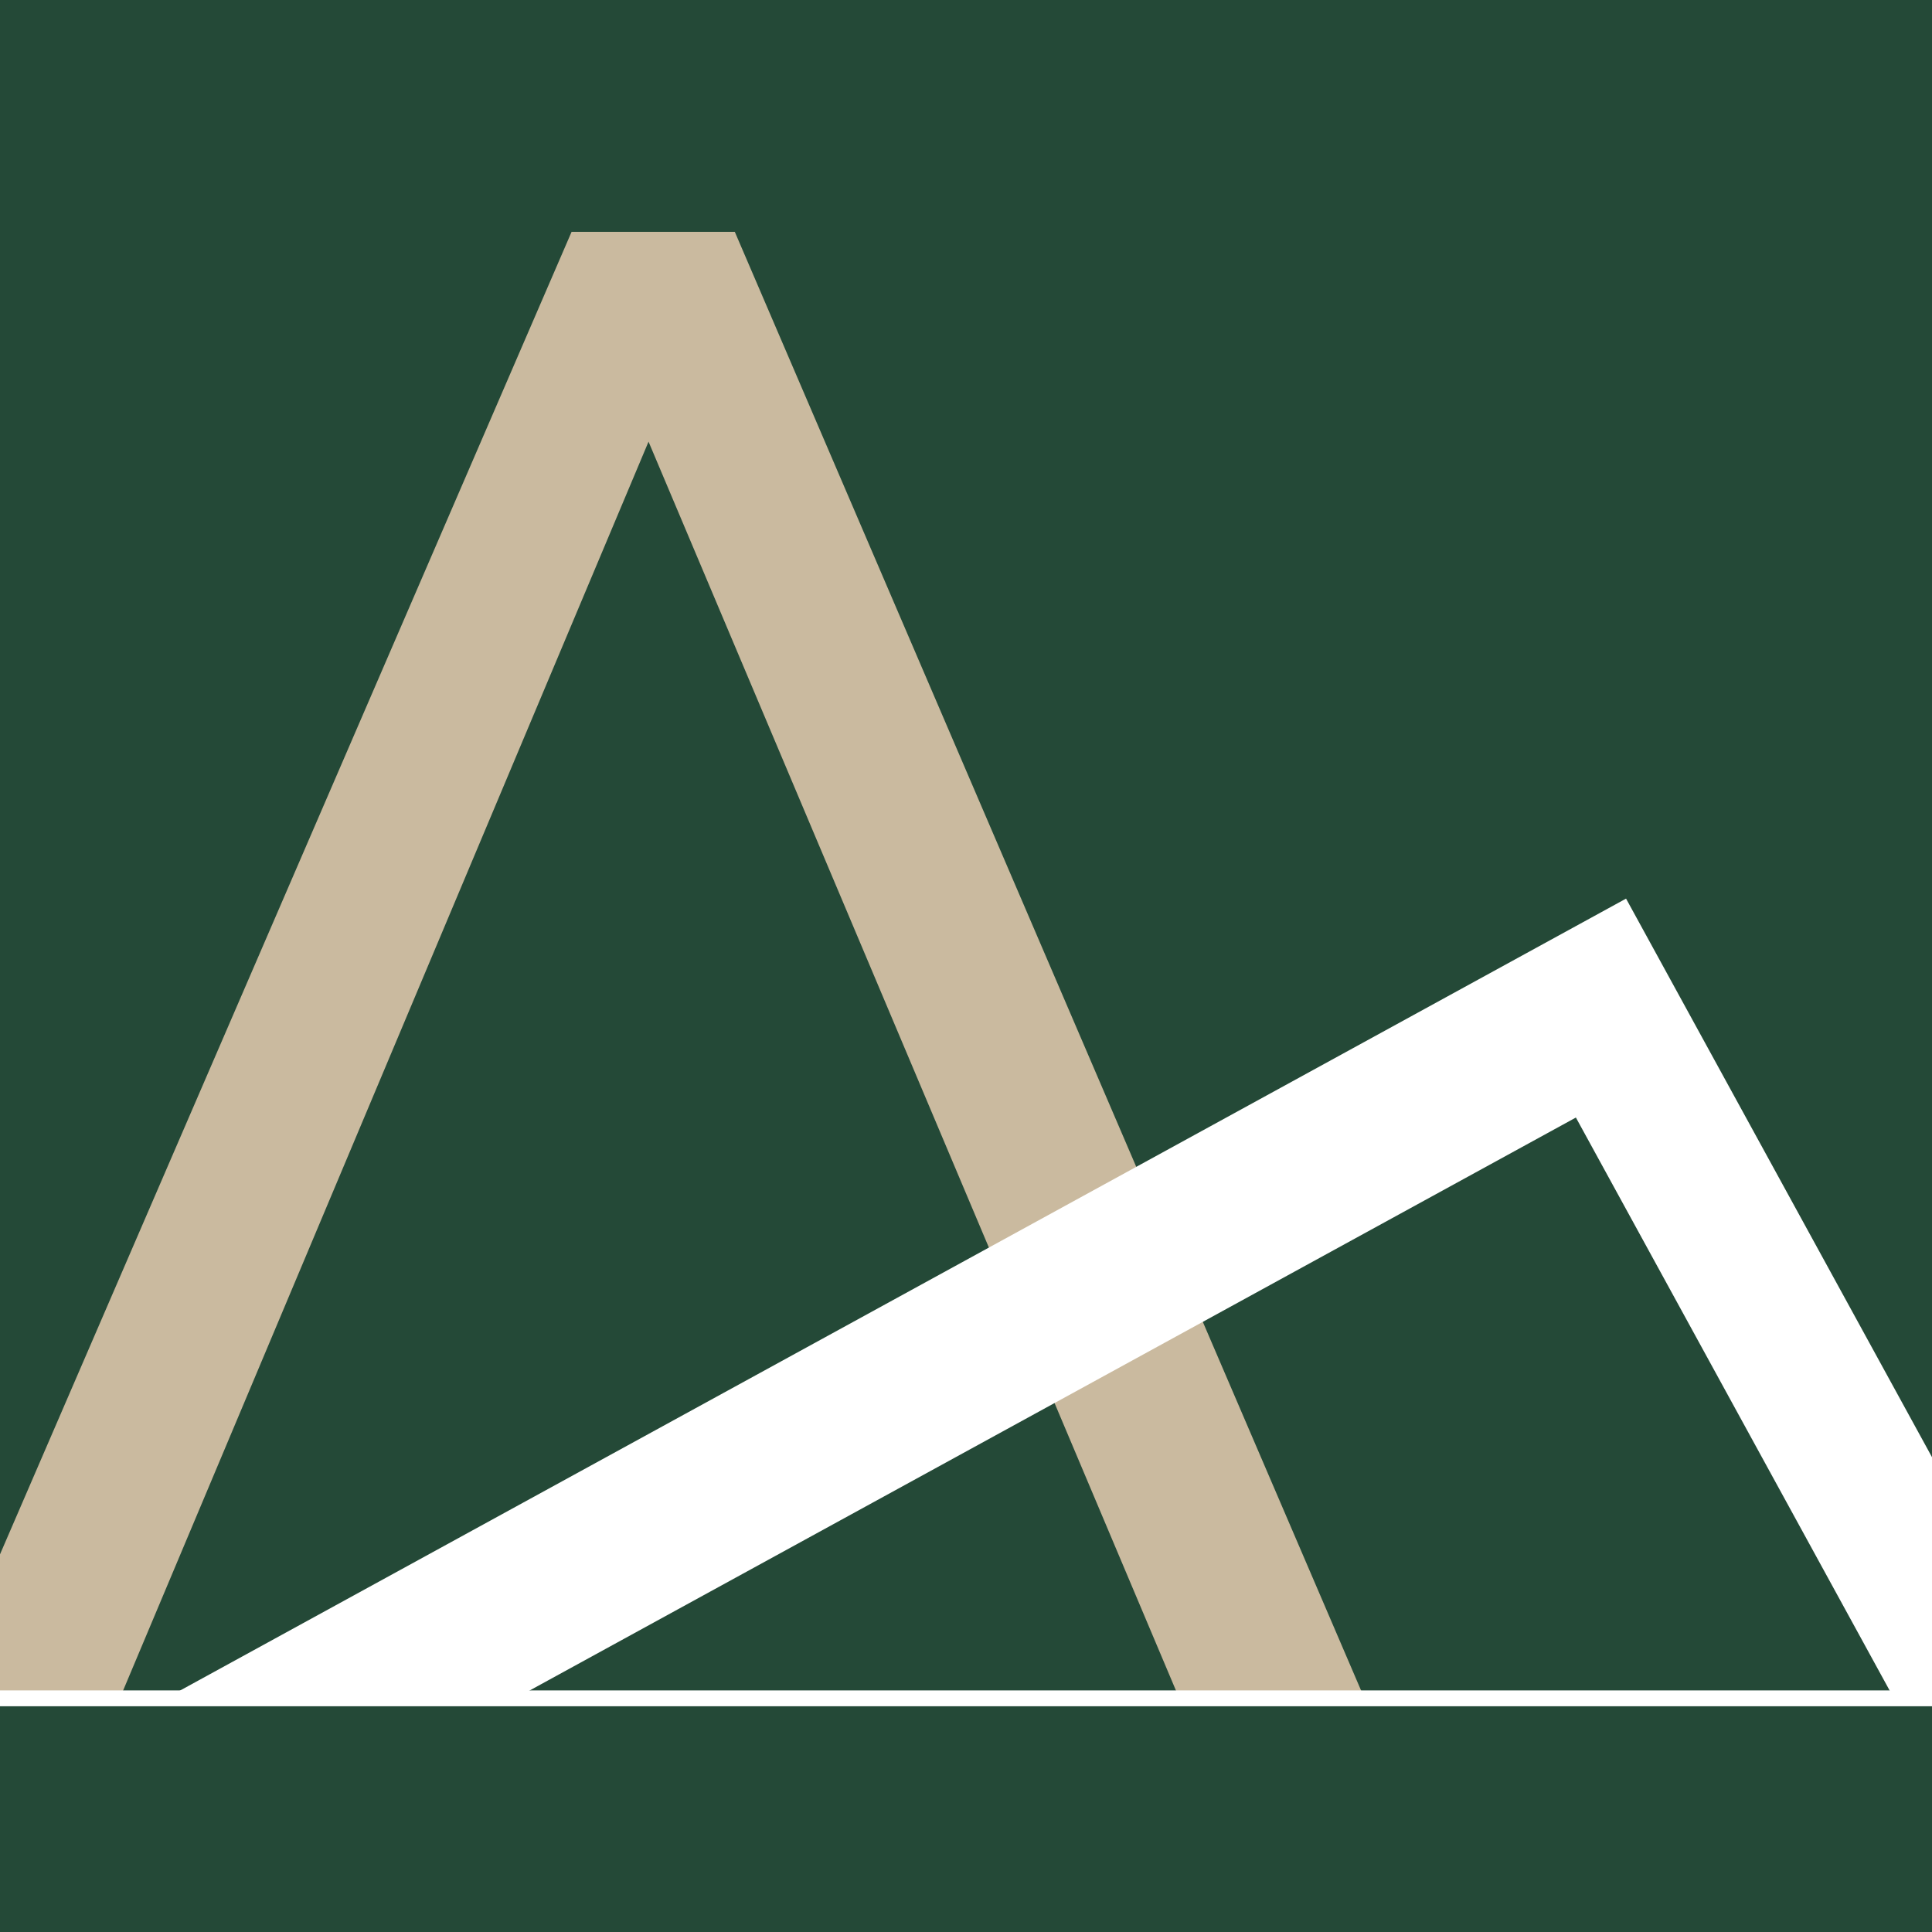 <?xml version="1.0" encoding="UTF-8"?> <svg xmlns="http://www.w3.org/2000/svg" width="200" height="200" viewBox="0 0 200 200" fill="none"><rect x="0" y="0" width="200" height="200" fill="#808080" stroke="none"/><g clip-path="url(#clip0_278_200)"><rect width="200" height="200" fill="#244937"></rect><path d="M12.481 175.627L67.137 45.721L121.998 175.627H141.169L76.067 24H59.17L-6.362 175.627H12.481Z" fill="#CABA9F"></path><path d="M53.681 175.627L163.136 115.687L195.958 175.627H213.573L168.328 93.024L18.473 175.095L18.77 175.627H53.681Z" fill="white"></path><path d="M288.997 174.992H-8V176.631H288.997V174.992Z" fill="white"></path></g><defs><clipPath id="clip0_278_200"><rect width="200" height="200" fill="white"></rect></clipPath></defs></svg> 